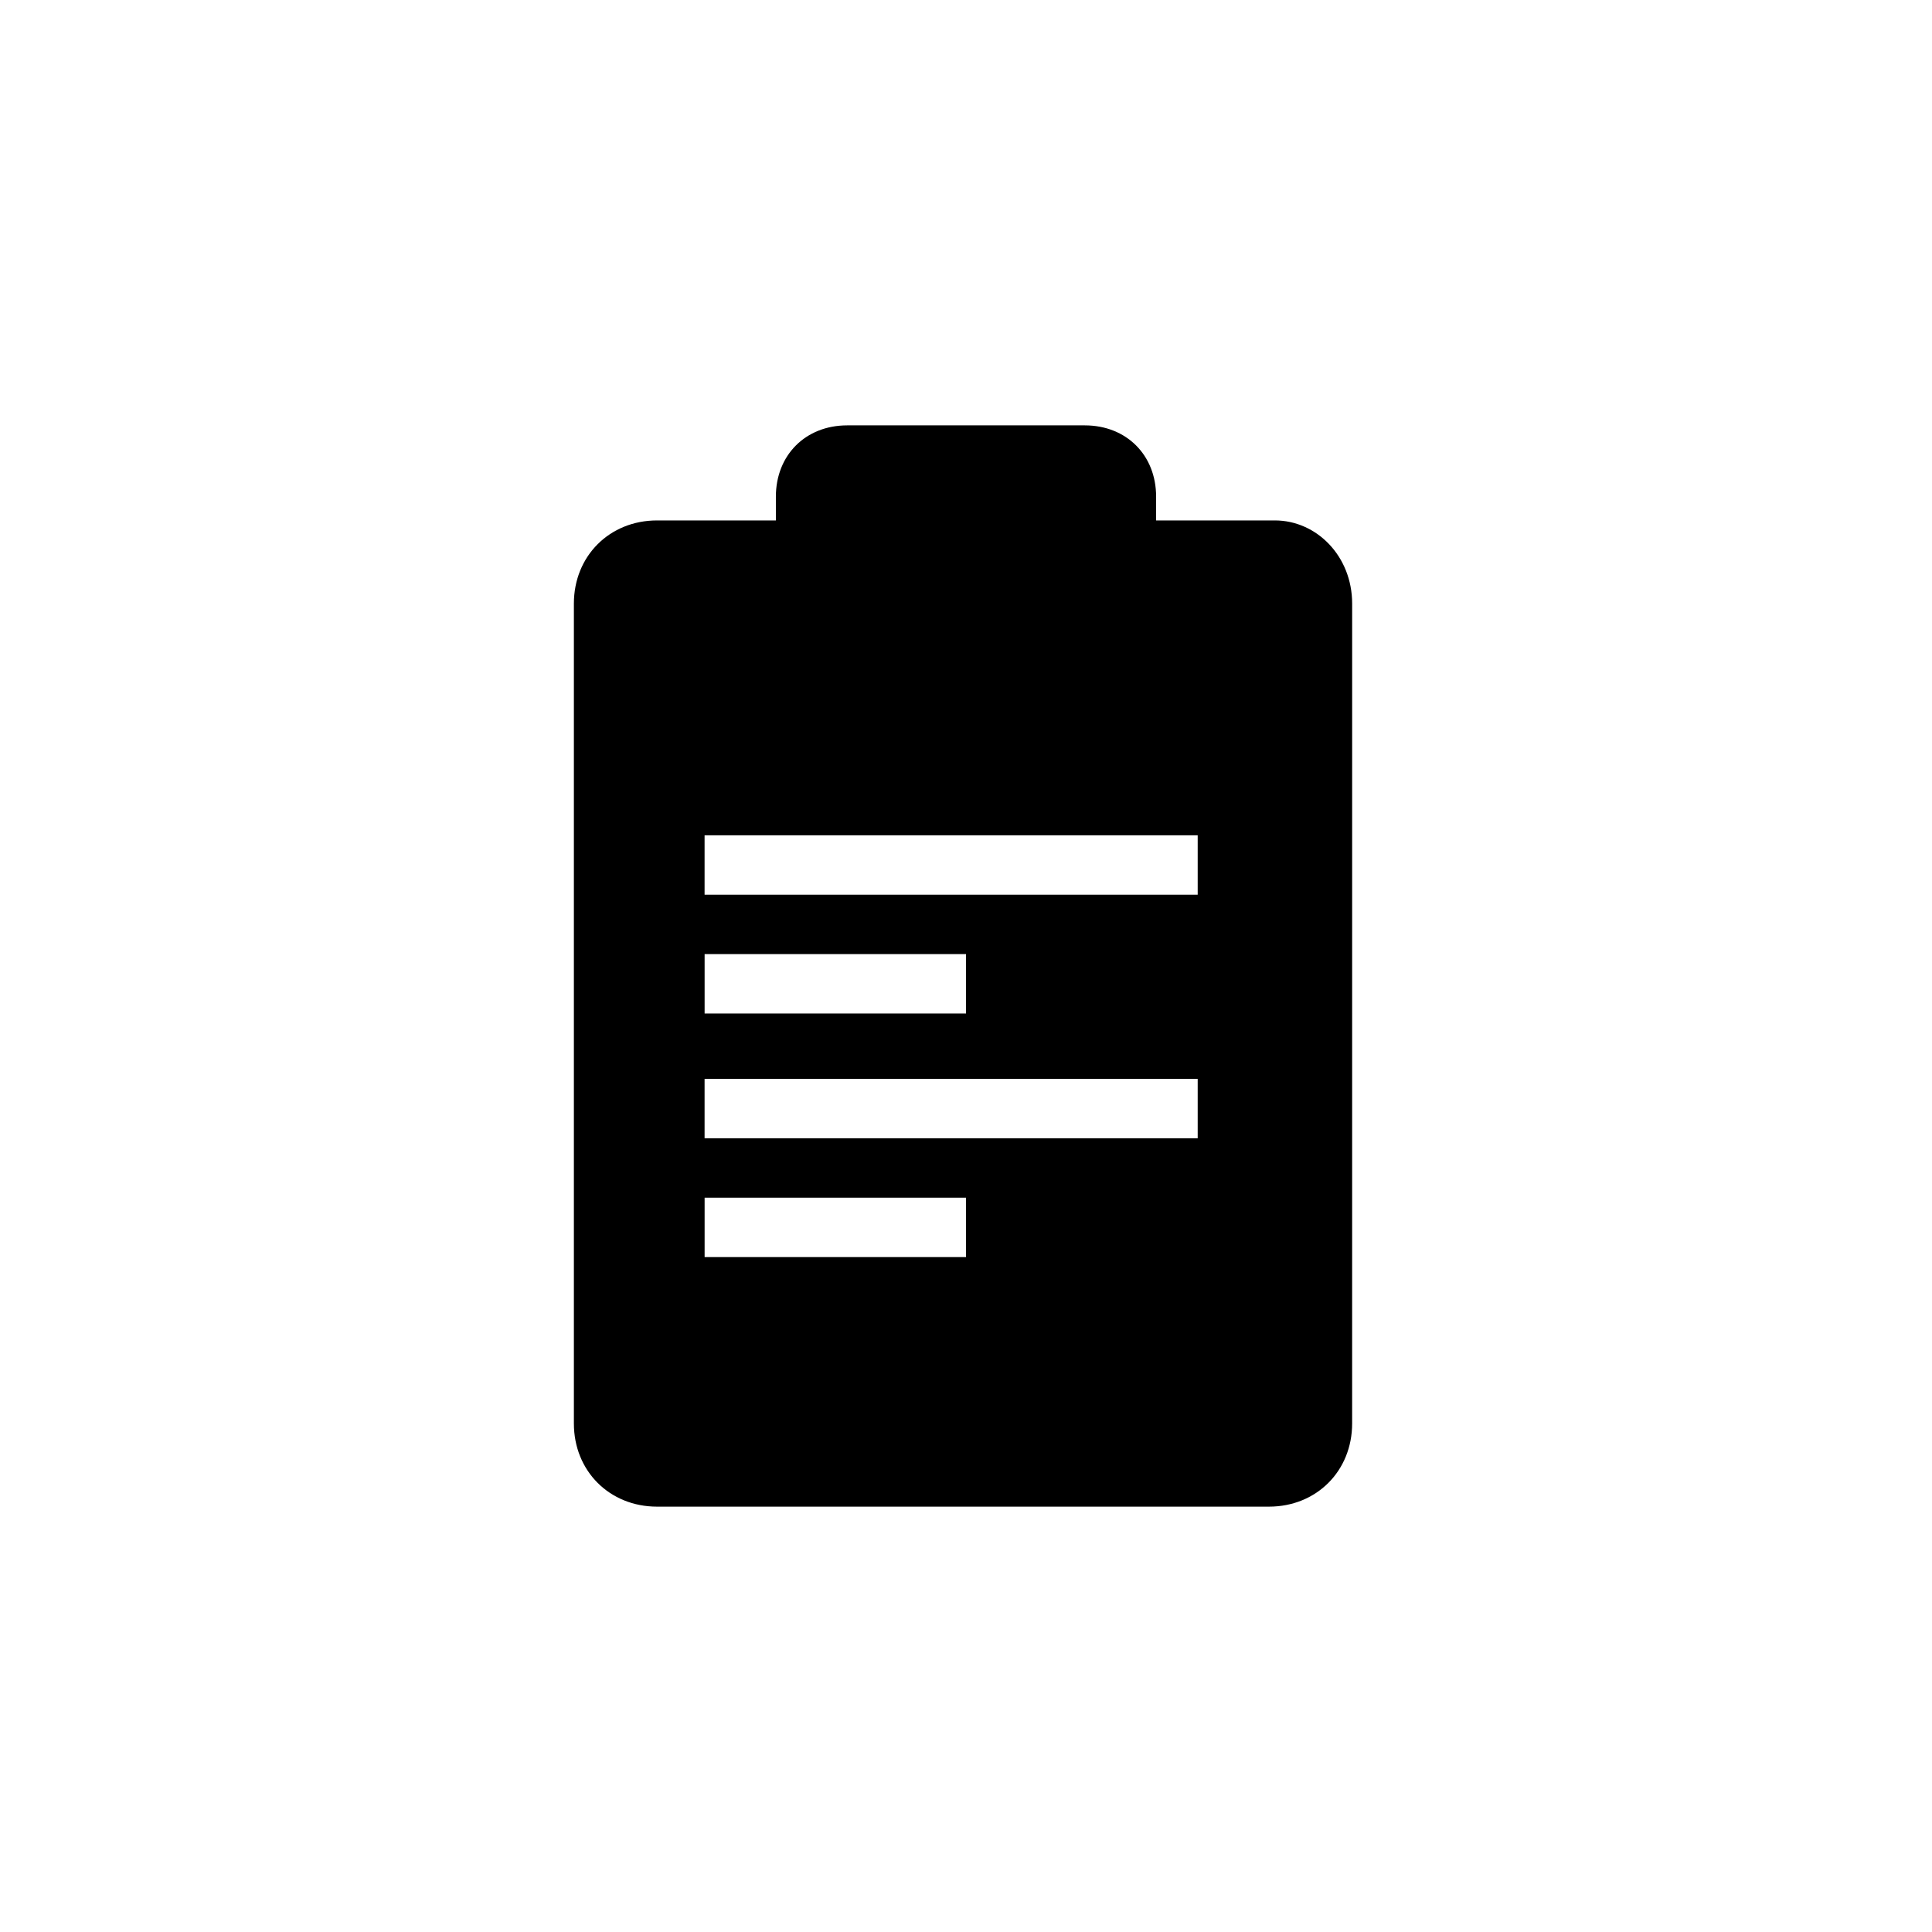 <?xml version="1.0" encoding="UTF-8"?>
<!-- Uploaded to: SVG Repo, www.svgrepo.com, Generator: SVG Repo Mixer Tools -->
<svg fill="#000000" width="800px" height="800px" version="1.1" viewBox="144 144 512 512" xmlns="http://www.w3.org/2000/svg">
 <path d="m481.87 281.92h-31.488v-6.297c0-11.02-7.871-18.895-18.895-18.895h-62.977c-11.02 0-18.895 7.871-18.895 18.895v6.297h-31.488c-12.594 0-22.043 9.445-22.043 22.043v217.27c0 12.594 9.445 22.043 22.043 22.043h162.16c12.594 0 22.043-9.445 22.043-22.043l0.004-217.27c0-12.598-9.449-22.043-20.469-22.043zm-151.14 114.93h69.273v15.742h-69.273zm69.273 80.293h-69.273v-15.742l69.273-0.004zm61.398-31.488h-130.68v-15.742h130.68zm0-64.551h-130.68v-15.742h130.68z"/>
</svg>